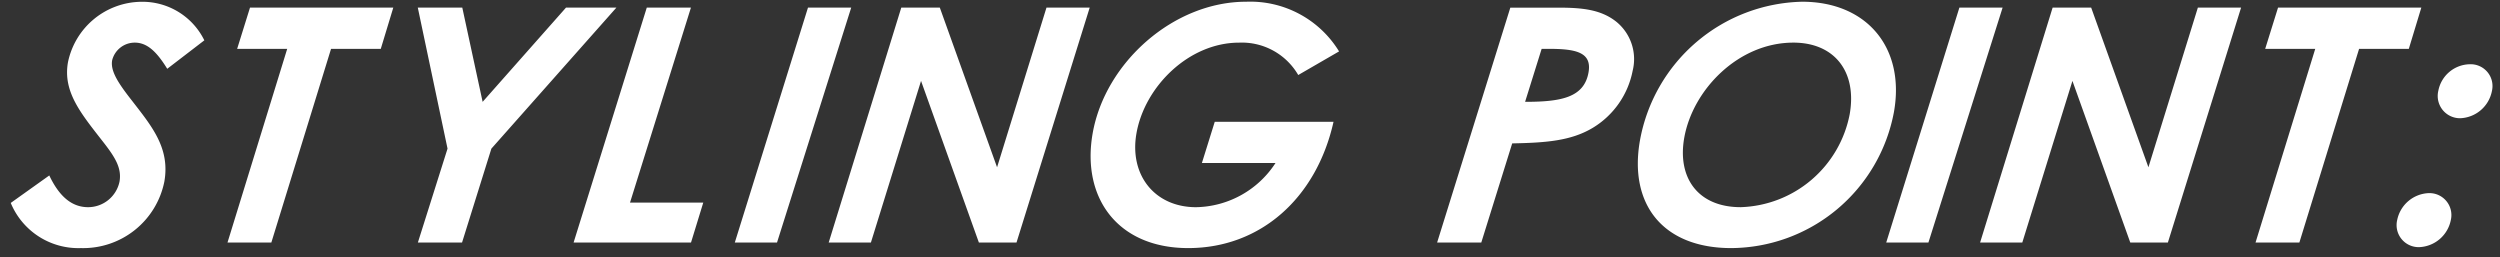 <svg xmlns="http://www.w3.org/2000/svg" width="214" height="22" viewBox="0 0 214 22">
  <rect x="0" y="0" width="214" height="22" fill="#333333" stroke="none"/>
  <defs>
    <style>
      .cls-1 {
        fill: #fff;
        fill-rule: evenodd;
      }
    </style>
  </defs>
  <path id="STYLING_POINT:" data-name="STYLING POINT:" class="cls-1" d="M0.92,17.371A6.261,6.261,0,0,0,6.93,21.236a7.086,7.086,0,0,0,7.137-5.685c0.509-2.885-1.092-4.761-2.779-6.945C10.076,7.065,9.442,6.057,9.6,5.161a1.993,1.993,0,0,1,1.947-1.512c1.12,0,1.942.9,2.769,2.24l3.175-2.436a5.9,5.9,0,0,0-5.382-3.3A6.48,6.48,0,0,0,5.818,5.329c-0.45,2.548,1.128,4.4,3.022,6.833,1.028,1.316,1.593,2.24,1.39,3.389a2.751,2.751,0,0,1-2.682,2.184c-1.428,0-2.492-.952-3.329-2.716ZM20.3,4.181h4.285L19.474,20.76h3.753L28.338,4.181h4.257l1.071-3.529H21.4Zm18.009,8.541L35.77,20.76h3.781l2.511-8.037,10.7-12.07H48.449L41.313,8.718,39.572,0.652H35.763ZM49.1,20.76H59.151L60.2,17.343H53.929L59.144,0.652H55.364Zm13.8,0h3.613l6.35-20.107h-3.7Zm8.036,0H74.55L78.841,6.925,83.792,20.76h3.221L93.278,0.652h-3.7L85.349,14.319l-4.9-13.666h-3.3Zm33.046-10.334-1.1,3.529h6.3a8.273,8.273,0,0,1-6.8,3.781c-3.528,0-5.732-2.744-5.1-6.329,0.707-4,4.478-7.757,8.791-7.757a5.578,5.578,0,0,1,5.056,2.772L114.624,4.4A8.913,8.913,0,0,0,106.666.148c-6.217,0-12.065,5.209-13.133,11.258-0.974,5.517,2.129,9.83,8.178,9.83,6.189,0,10.978-4.285,12.438-10.81H103.984ZM123.018,20.76h3.78l2.646-8.485c2.811-.056,4.992-0.2,6.87-1.316a7.334,7.334,0,0,0,3.441-4.9,4.122,4.122,0,0,0-1.437-4.229c-1.33-1.036-2.957-1.176-4.974-1.176h-4.06Zm8.947-16.579h0.588c2.325,0,3.732.28,3.425,2.016-0.381,2.156-2.349,2.52-5.43,2.52Zm22.3-4.033A14.437,14.437,0,0,0,140.38,12.022c-0.969,5.489,1.986,9.214,7.811,9.214a14.258,14.258,0,0,0,13.931-11.65C163.1,4.069,159.783.148,154.266,0.148Zm-0.758,3.5c3.529,0,5.469,2.492,4.826,6.133a9.815,9.815,0,0,1-9.329,7.953c-3.641,0-5.441-2.492-4.833-5.937C144.9,7.681,148.8,3.649,153.508,3.649Zm7.954,17.111h3.612l6.35-20.107h-3.7Zm8.036,0h3.612L177.4,6.925l4.951,13.834h3.22l6.266-20.107h-3.7l-4.233,13.666-4.9-13.666h-3.3ZM193.9,4.181h4.285L193.074,20.76h3.752l5.112-16.579h4.256l1.071-3.529H195Zm14,12.35a2.872,2.872,0,0,0-2.7,2.3,1.886,1.886,0,0,0,1.886,2.324,2.879,2.879,0,0,0,2.706-2.324A1.88,1.88,0,0,0,207.9,16.531ZM211.421,5.5a2.793,2.793,0,0,0-2.7,2.268,1.906,1.906,0,0,0,1.881,2.352,2.879,2.879,0,0,0,2.706-2.324A1.867,1.867,0,0,0,211.421,5.5Z"/>
</svg>
